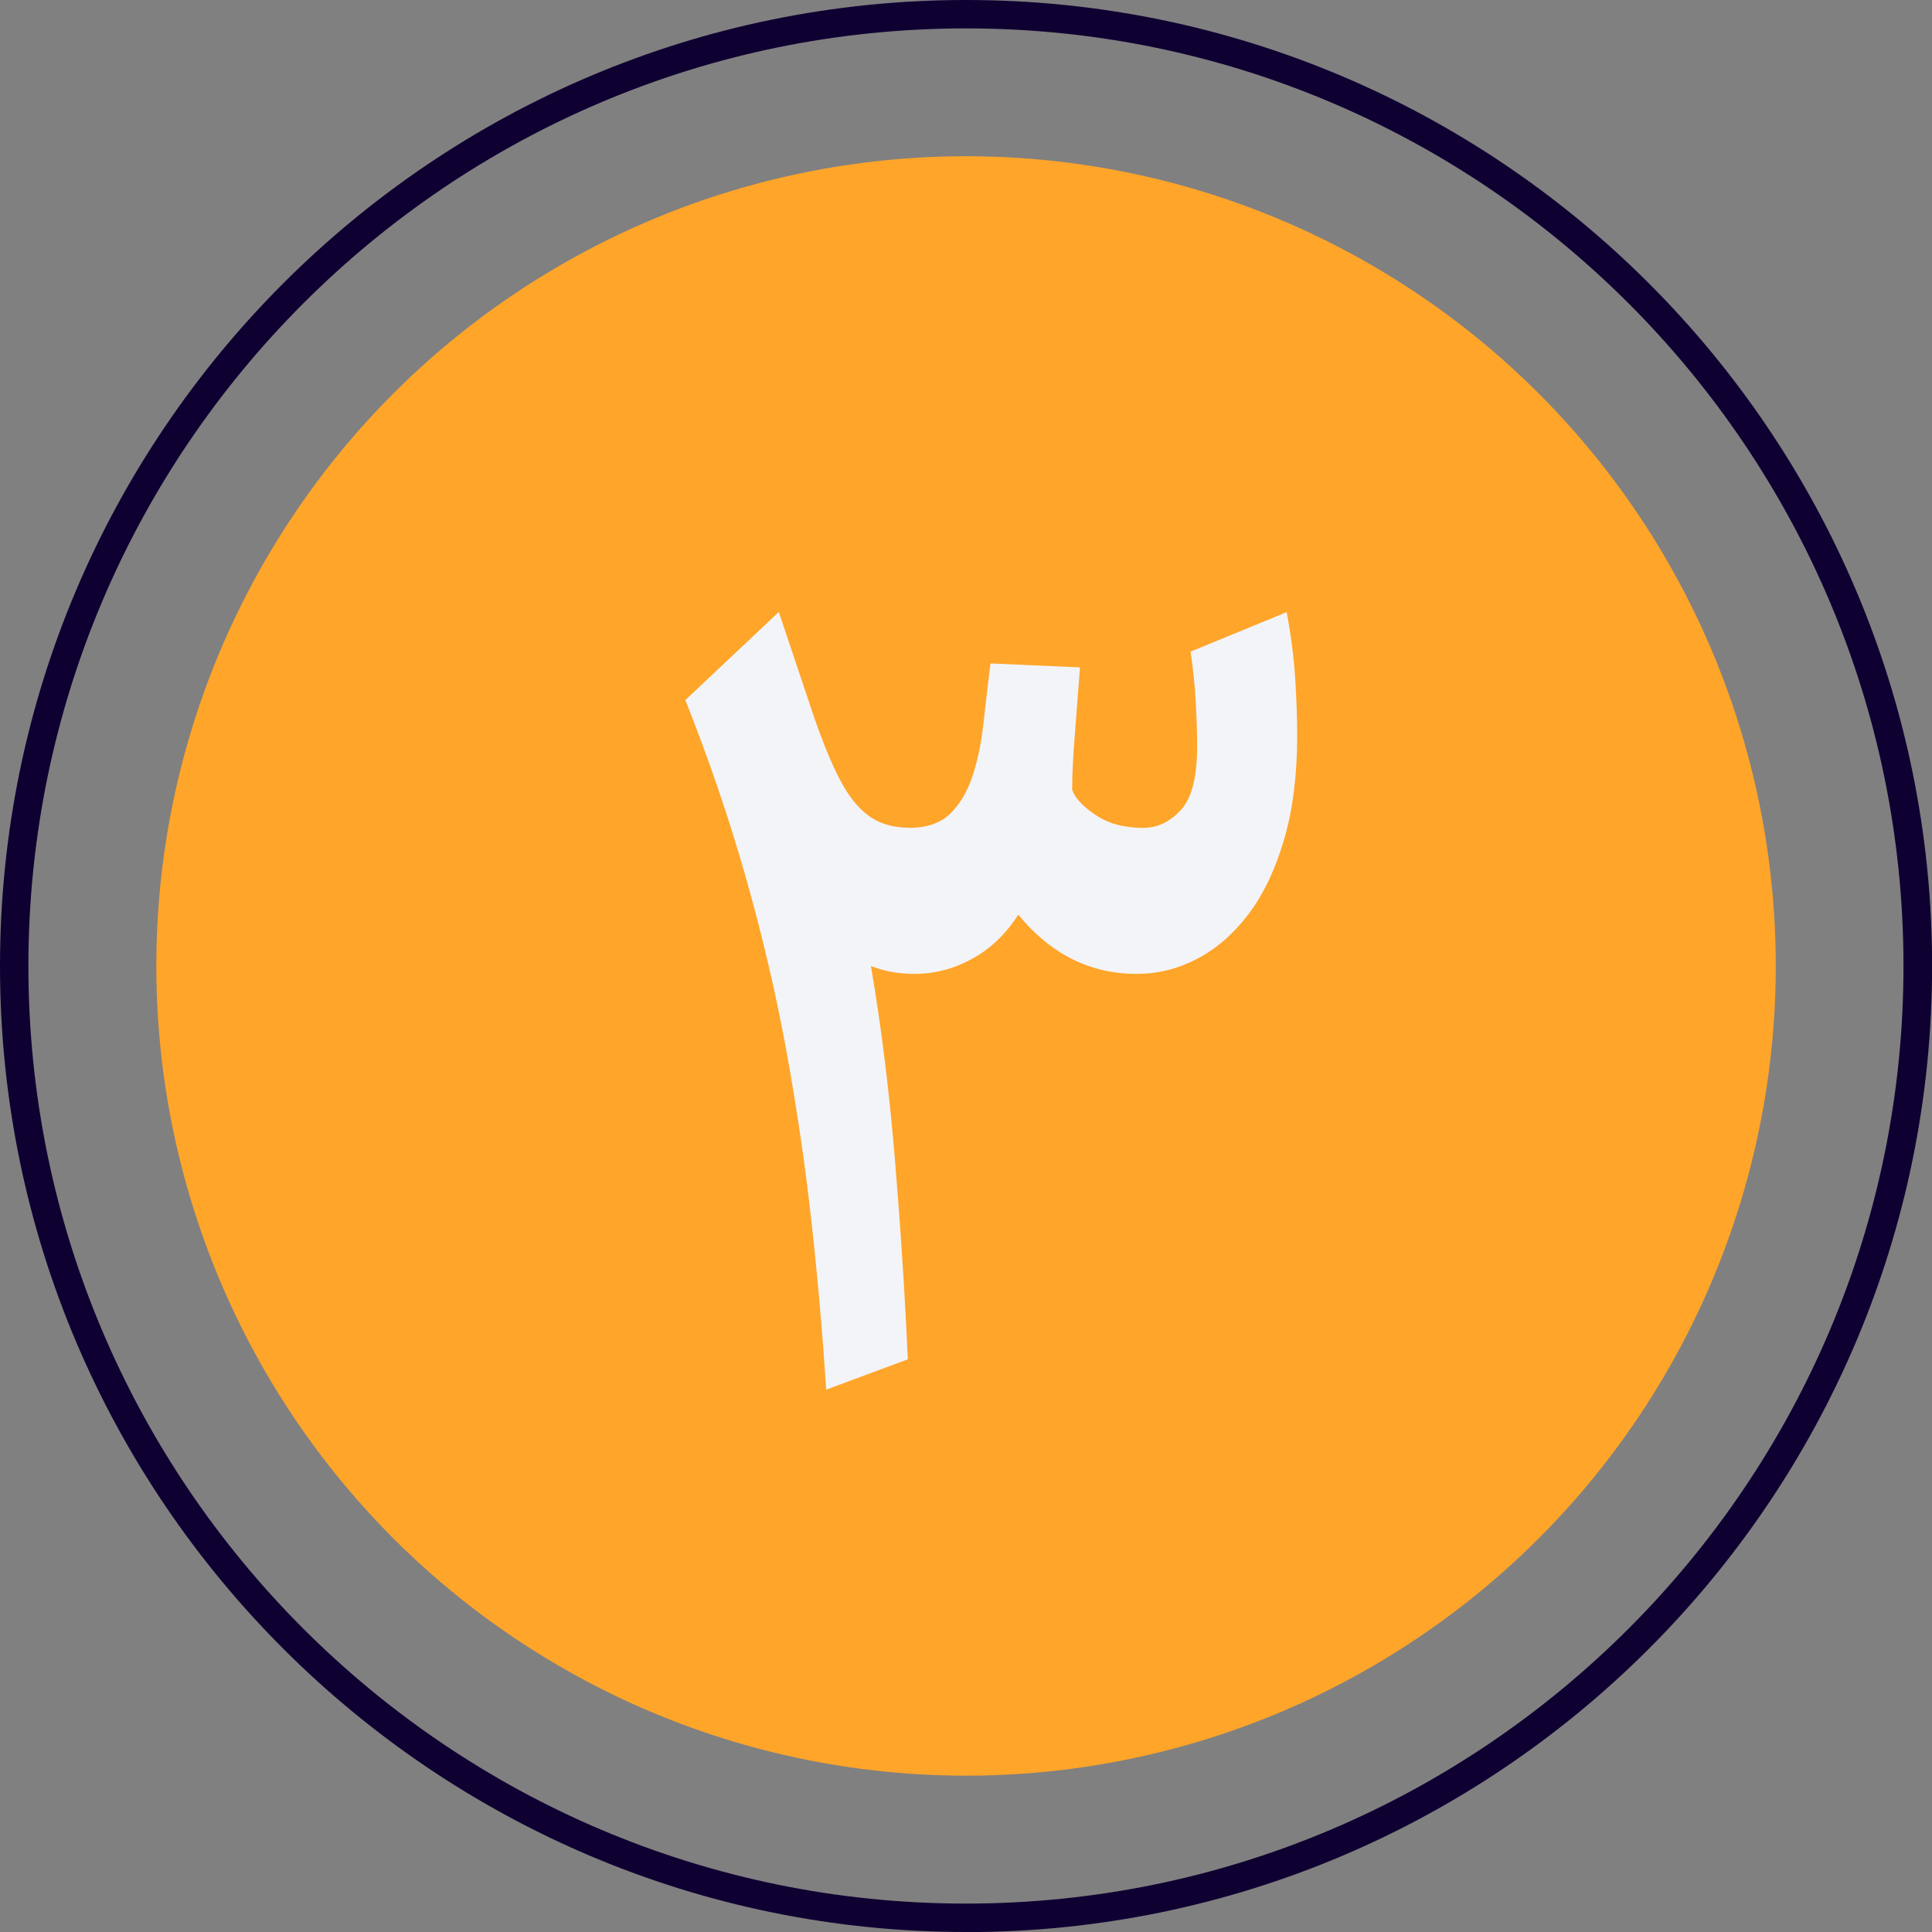 <svg xmlns="http://www.w3.org/2000/svg" id="Layer_2" data-name="Layer 2" viewBox="0 0 185.01 185.01"><rect x="0" y="0" width="185.01" height="185.01" fill="#808080" stroke="none"/><defs><style>      .cls-1 {        fill: #f3f4f8;      }      .cls-1, .cls-2, .cls-3 {        stroke-width: 0px;      }      .cls-2 {        fill: #ffa52a;      }      .cls-3 {        fill: #0f0032;      }    </style></defs><g id="OBJECTS"><g><path class="cls-3" d="M92.51,185.01C41.5,185.01,0,143.51,0,92.51S41.5,0,92.51,0s92.51,41.5,92.51,92.51-41.5,92.51-92.51,92.51ZM92.51,2.72C43,2.72,2.72,43,2.72,92.51s40.28,89.78,89.78,89.78,89.78-40.28,89.78-89.78S142.01,2.72,92.51,2.72Z"></path><circle class="cls-2" cx="92.51" cy="92.5" r="77.54"></circle><path class="cls-1" d="M87.04,79.28c1.68,0,2.98-.44,3.91-1.32.92-.88,1.64-2.06,2.14-3.53.5-1.47.86-3.15,1.07-5.04.21-1.89.44-3.84.69-5.86l8.57.38c-.17,2.27-.34,4.45-.5,6.55-.17,2.1-.25,3.82-.25,5.17.25.76.99,1.56,2.21,2.39,1.22.84,2.75,1.26,4.6,1.26,1.34,0,2.54-.57,3.59-1.7,1.05-1.13,1.57-3.17,1.57-6.11,0-1.18-.04-2.56-.13-4.16-.08-1.59-.25-3.23-.5-4.91l9.2-3.78c.42,2.19.69,4.31.82,6.36.13,2.06.19,3.89.19,5.48,0,3.78-.42,7.1-1.26,9.95-.84,2.86-1.97,5.23-3.4,7.12-1.43,1.89-3.07,3.32-4.91,4.28-1.85.97-3.78,1.45-5.8,1.45-4.45,0-8.23-1.89-11.34-5.67-1.18,1.85-2.65,3.26-4.41,4.22-1.76.97-3.61,1.45-5.54,1.45-1.51,0-2.9-.25-4.16-.76,1.01,5.88,1.78,12.18,2.33,18.9.55,6.72.95,12.98,1.2,18.77l-7.81,2.9c-.34-5.21-.8-10.5-1.39-15.88-.59-5.37-1.39-10.84-2.39-16.38-1.01-5.54-2.31-11.13-3.91-16.76-1.6-5.63-3.53-11.3-5.8-17.01l8.95-8.44c1.26,3.78,2.33,6.97,3.21,9.58.88,2.6,1.74,4.73,2.58,6.36.84,1.64,1.78,2.83,2.83,3.59,1.05.76,2.33,1.13,3.84,1.13Z"></path></g></g></svg>